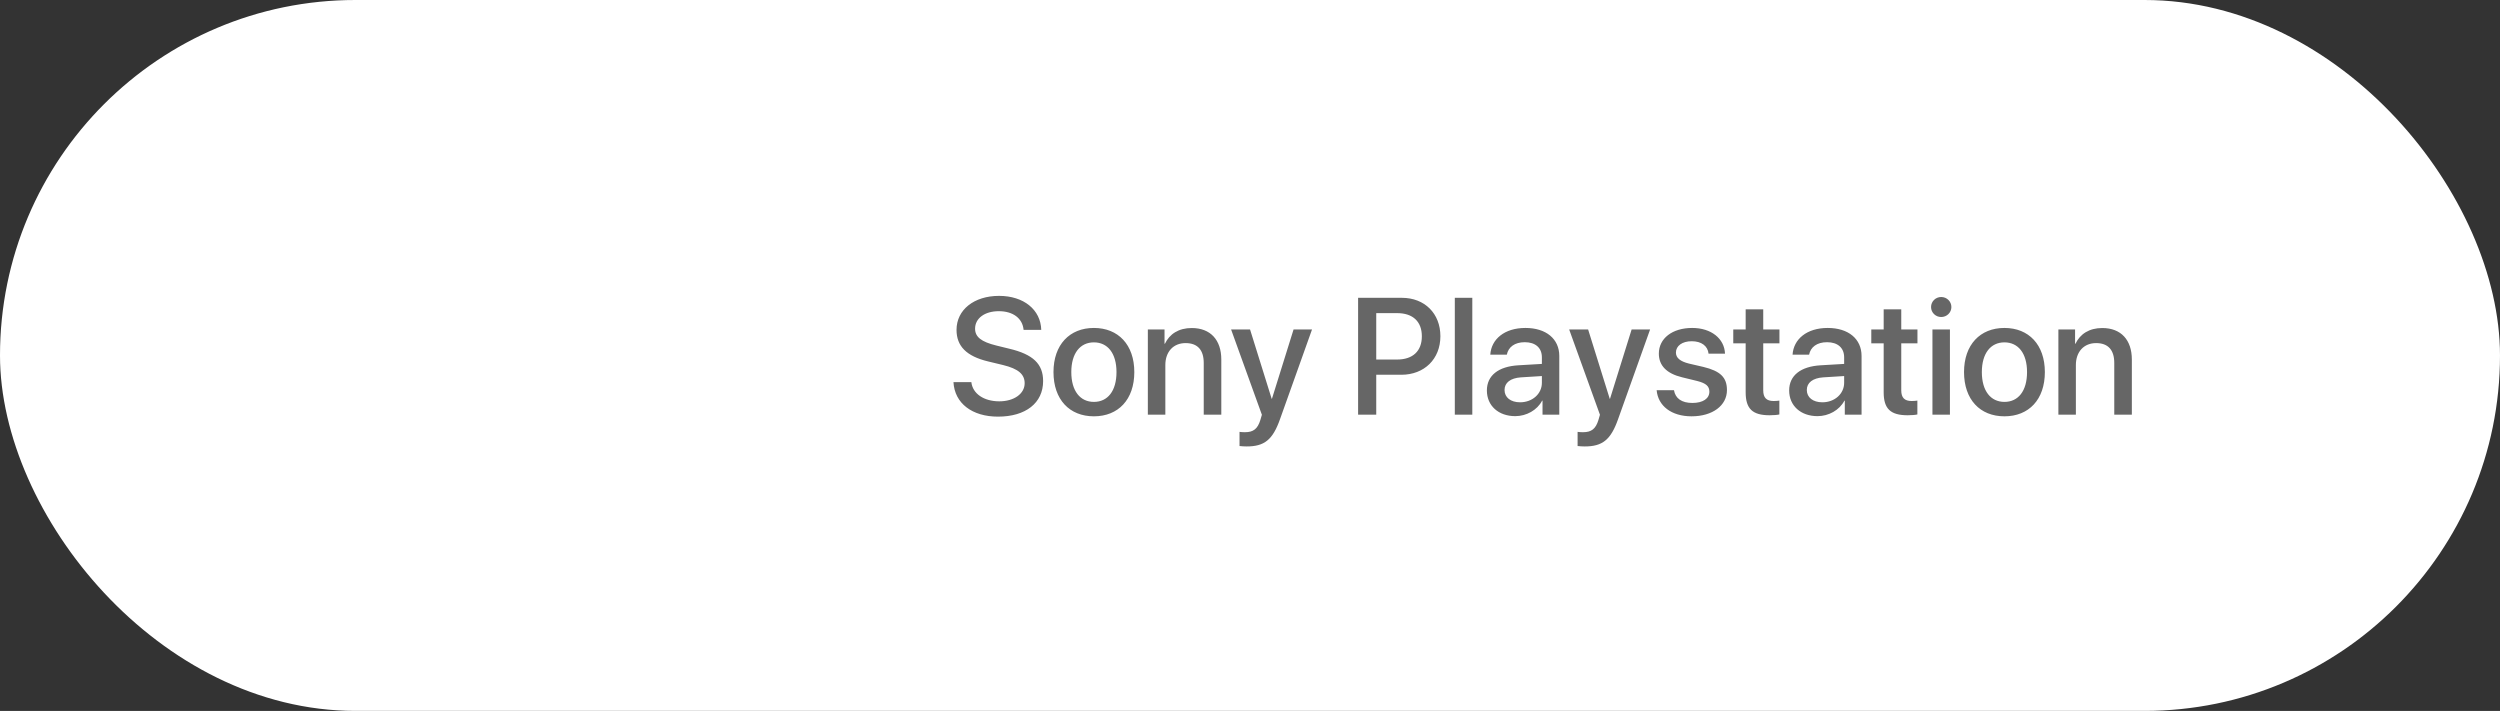 <?xml version="1.0" encoding="UTF-8"?> <svg xmlns="http://www.w3.org/2000/svg" width="211" height="60" viewBox="0 0 211 60" fill="none"><rect x="0" y="0" width="211" height="60" fill="#333333" stroke="none"/> <rect width="211" height="60" rx="30" fill="white"></rect> <path d="M80.472 32.252C80.567 34.036 82.044 35.164 84.231 35.164C86.569 35.164 88.039 34.009 88.039 32.163C88.039 30.721 87.198 29.907 85.175 29.429L84.088 29.162C82.816 28.848 82.297 28.438 82.297 27.74C82.297 26.865 83.11 26.264 84.3 26.264C85.489 26.264 86.303 26.858 86.392 27.843H87.882C87.834 26.141 86.405 24.972 84.32 24.972C82.215 24.972 80.731 26.141 80.731 27.843C80.731 29.217 81.572 30.064 83.384 30.502L84.662 30.81C85.94 31.124 86.481 31.582 86.481 32.348C86.481 33.23 85.585 33.872 84.341 33.872C83.042 33.872 82.092 33.23 81.982 32.252H80.472ZM92.325 35.137C94.383 35.137 95.736 33.722 95.736 31.404C95.736 29.094 94.376 27.679 92.325 27.679C90.274 27.679 88.914 29.094 88.914 31.404C88.914 33.722 90.268 35.137 92.325 35.137ZM92.325 33.92C91.17 33.92 90.418 33.004 90.418 31.404C90.418 29.811 91.17 28.895 92.325 28.895C93.481 28.895 94.232 29.811 94.232 31.404C94.232 33.004 93.487 33.92 92.325 33.92ZM96.878 35H98.355V30.81C98.355 29.695 99.024 28.957 100.063 28.957C101.089 28.957 101.595 29.552 101.595 30.632V35H103.078V30.345C103.078 28.697 102.169 27.686 100.583 27.686C99.476 27.686 98.71 28.191 98.32 29.012H98.286V27.809H96.878V35ZM105.218 37.68C106.715 37.68 107.419 37.119 108.034 35.376L110.734 27.809H109.176L107.351 33.66H107.33L105.505 27.809H103.905L106.503 35.007C106.503 35.014 106.373 35.438 106.373 35.451C106.147 36.19 105.785 36.477 105.095 36.477C104.972 36.477 104.726 36.477 104.616 36.449V37.645C104.726 37.666 105.102 37.68 105.218 37.68ZM114.624 25.136V35H116.155V31.63H118.274C120.209 31.63 121.569 30.304 121.569 28.376C121.569 26.455 120.236 25.136 118.322 25.136H114.624ZM116.155 26.428H117.919C119.245 26.428 120.004 27.139 120.004 28.383C120.004 29.627 119.245 30.345 117.912 30.345H116.155V26.428ZM122.786 35H124.263V25.136H122.786V35ZM128.296 33.954C127.503 33.954 126.983 33.544 126.983 32.915C126.983 32.3 127.482 31.91 128.364 31.849L130.135 31.739V32.307C130.135 33.243 129.328 33.954 128.296 33.954ZM127.886 35.123C128.829 35.123 129.738 34.617 130.155 33.817H130.189V35H131.604V30.044C131.604 28.602 130.49 27.679 128.747 27.679C126.97 27.679 125.862 28.636 125.78 29.935H127.175C127.305 29.292 127.838 28.882 128.692 28.882C129.595 28.882 130.135 29.36 130.135 30.16V30.714L128.166 30.83C126.457 30.926 125.493 31.698 125.493 32.956C125.493 34.248 126.478 35.123 127.886 35.123ZM133.751 37.68C135.248 37.68 135.952 37.119 136.567 35.376L139.268 27.809H137.709L135.884 33.66H135.863L134.038 27.809H132.438L135.036 35.007C135.036 35.014 134.906 35.438 134.906 35.451C134.681 36.19 134.318 36.477 133.628 36.477C133.505 36.477 133.259 36.477 133.149 36.449V37.645C133.259 37.666 133.635 37.68 133.751 37.68ZM140.006 29.846C140.006 30.851 140.662 31.527 141.961 31.842L143.246 32.156C143.998 32.348 144.271 32.601 144.271 33.059C144.271 33.64 143.725 34.009 142.836 34.009C141.934 34.009 141.4 33.626 141.284 32.935H139.821C139.938 34.255 141.065 35.137 142.768 35.137C144.531 35.137 145.755 34.234 145.755 32.922C145.755 31.862 145.208 31.315 143.759 30.967L142.549 30.686C141.804 30.502 141.448 30.201 141.448 29.757C141.448 29.189 141.981 28.8 142.781 28.8C143.608 28.8 144.135 29.203 144.203 29.852H145.591C145.543 28.574 144.422 27.679 142.822 27.679C141.141 27.679 140.006 28.561 140.006 29.846ZM147.334 26.106V27.809H146.288V28.977H147.334V33.106C147.334 34.494 147.901 35.048 149.357 35.048C149.686 35.048 150.014 35.02 150.178 34.98V33.81C150.082 33.831 149.843 33.845 149.692 33.845C149.091 33.845 148.817 33.565 148.817 32.942V28.977H150.185V27.809H148.817V26.106H147.334ZM153.808 33.954C153.015 33.954 152.495 33.544 152.495 32.915C152.495 32.3 152.994 31.91 153.876 31.849L155.646 31.739V32.307C155.646 33.243 154.84 33.954 153.808 33.954ZM153.397 35.123C154.341 35.123 155.25 34.617 155.667 33.817H155.701V35H157.116V30.044C157.116 28.602 156.002 27.679 154.259 27.679C152.481 27.679 151.374 28.636 151.292 29.935H152.687C152.816 29.292 153.35 28.882 154.204 28.882C155.106 28.882 155.646 29.36 155.646 30.16V30.714L153.678 30.83C151.969 30.926 151.005 31.698 151.005 32.956C151.005 34.248 151.989 35.123 153.397 35.123ZM158.982 26.106V27.809H157.937V28.977H158.982V33.106C158.982 34.494 159.55 35.048 161.006 35.048C161.334 35.048 161.662 35.02 161.826 34.98V33.81C161.73 33.831 161.491 33.845 161.341 33.845C160.739 33.845 160.466 33.565 160.466 32.942V28.977H161.833V27.809H160.466V26.106H158.982ZM163.098 35H164.574V27.809H163.098V35ZM163.836 26.756C164.314 26.756 164.697 26.38 164.697 25.915C164.697 25.443 164.314 25.067 163.836 25.067C163.364 25.067 162.981 25.443 162.981 25.915C162.981 26.38 163.364 26.756 163.836 26.756ZM169.175 35.137C171.232 35.137 172.586 33.722 172.586 31.404C172.586 29.094 171.226 27.679 169.175 27.679C167.124 27.679 165.764 29.094 165.764 31.404C165.764 33.722 167.117 35.137 169.175 35.137ZM169.175 33.92C168.02 33.92 167.268 33.004 167.268 31.404C167.268 29.811 168.02 28.895 169.175 28.895C170.33 28.895 171.082 29.811 171.082 31.404C171.082 33.004 170.337 33.92 169.175 33.92ZM173.728 35H175.204V30.81C175.204 29.695 175.874 28.957 176.913 28.957C177.938 28.957 178.444 29.552 178.444 30.632V35H179.928V30.345C179.928 28.697 179.019 27.686 177.433 27.686C176.325 27.686 175.56 28.191 175.17 29.012H175.136V27.809H173.728V35Z" fill="#666666"></path> </svg> 